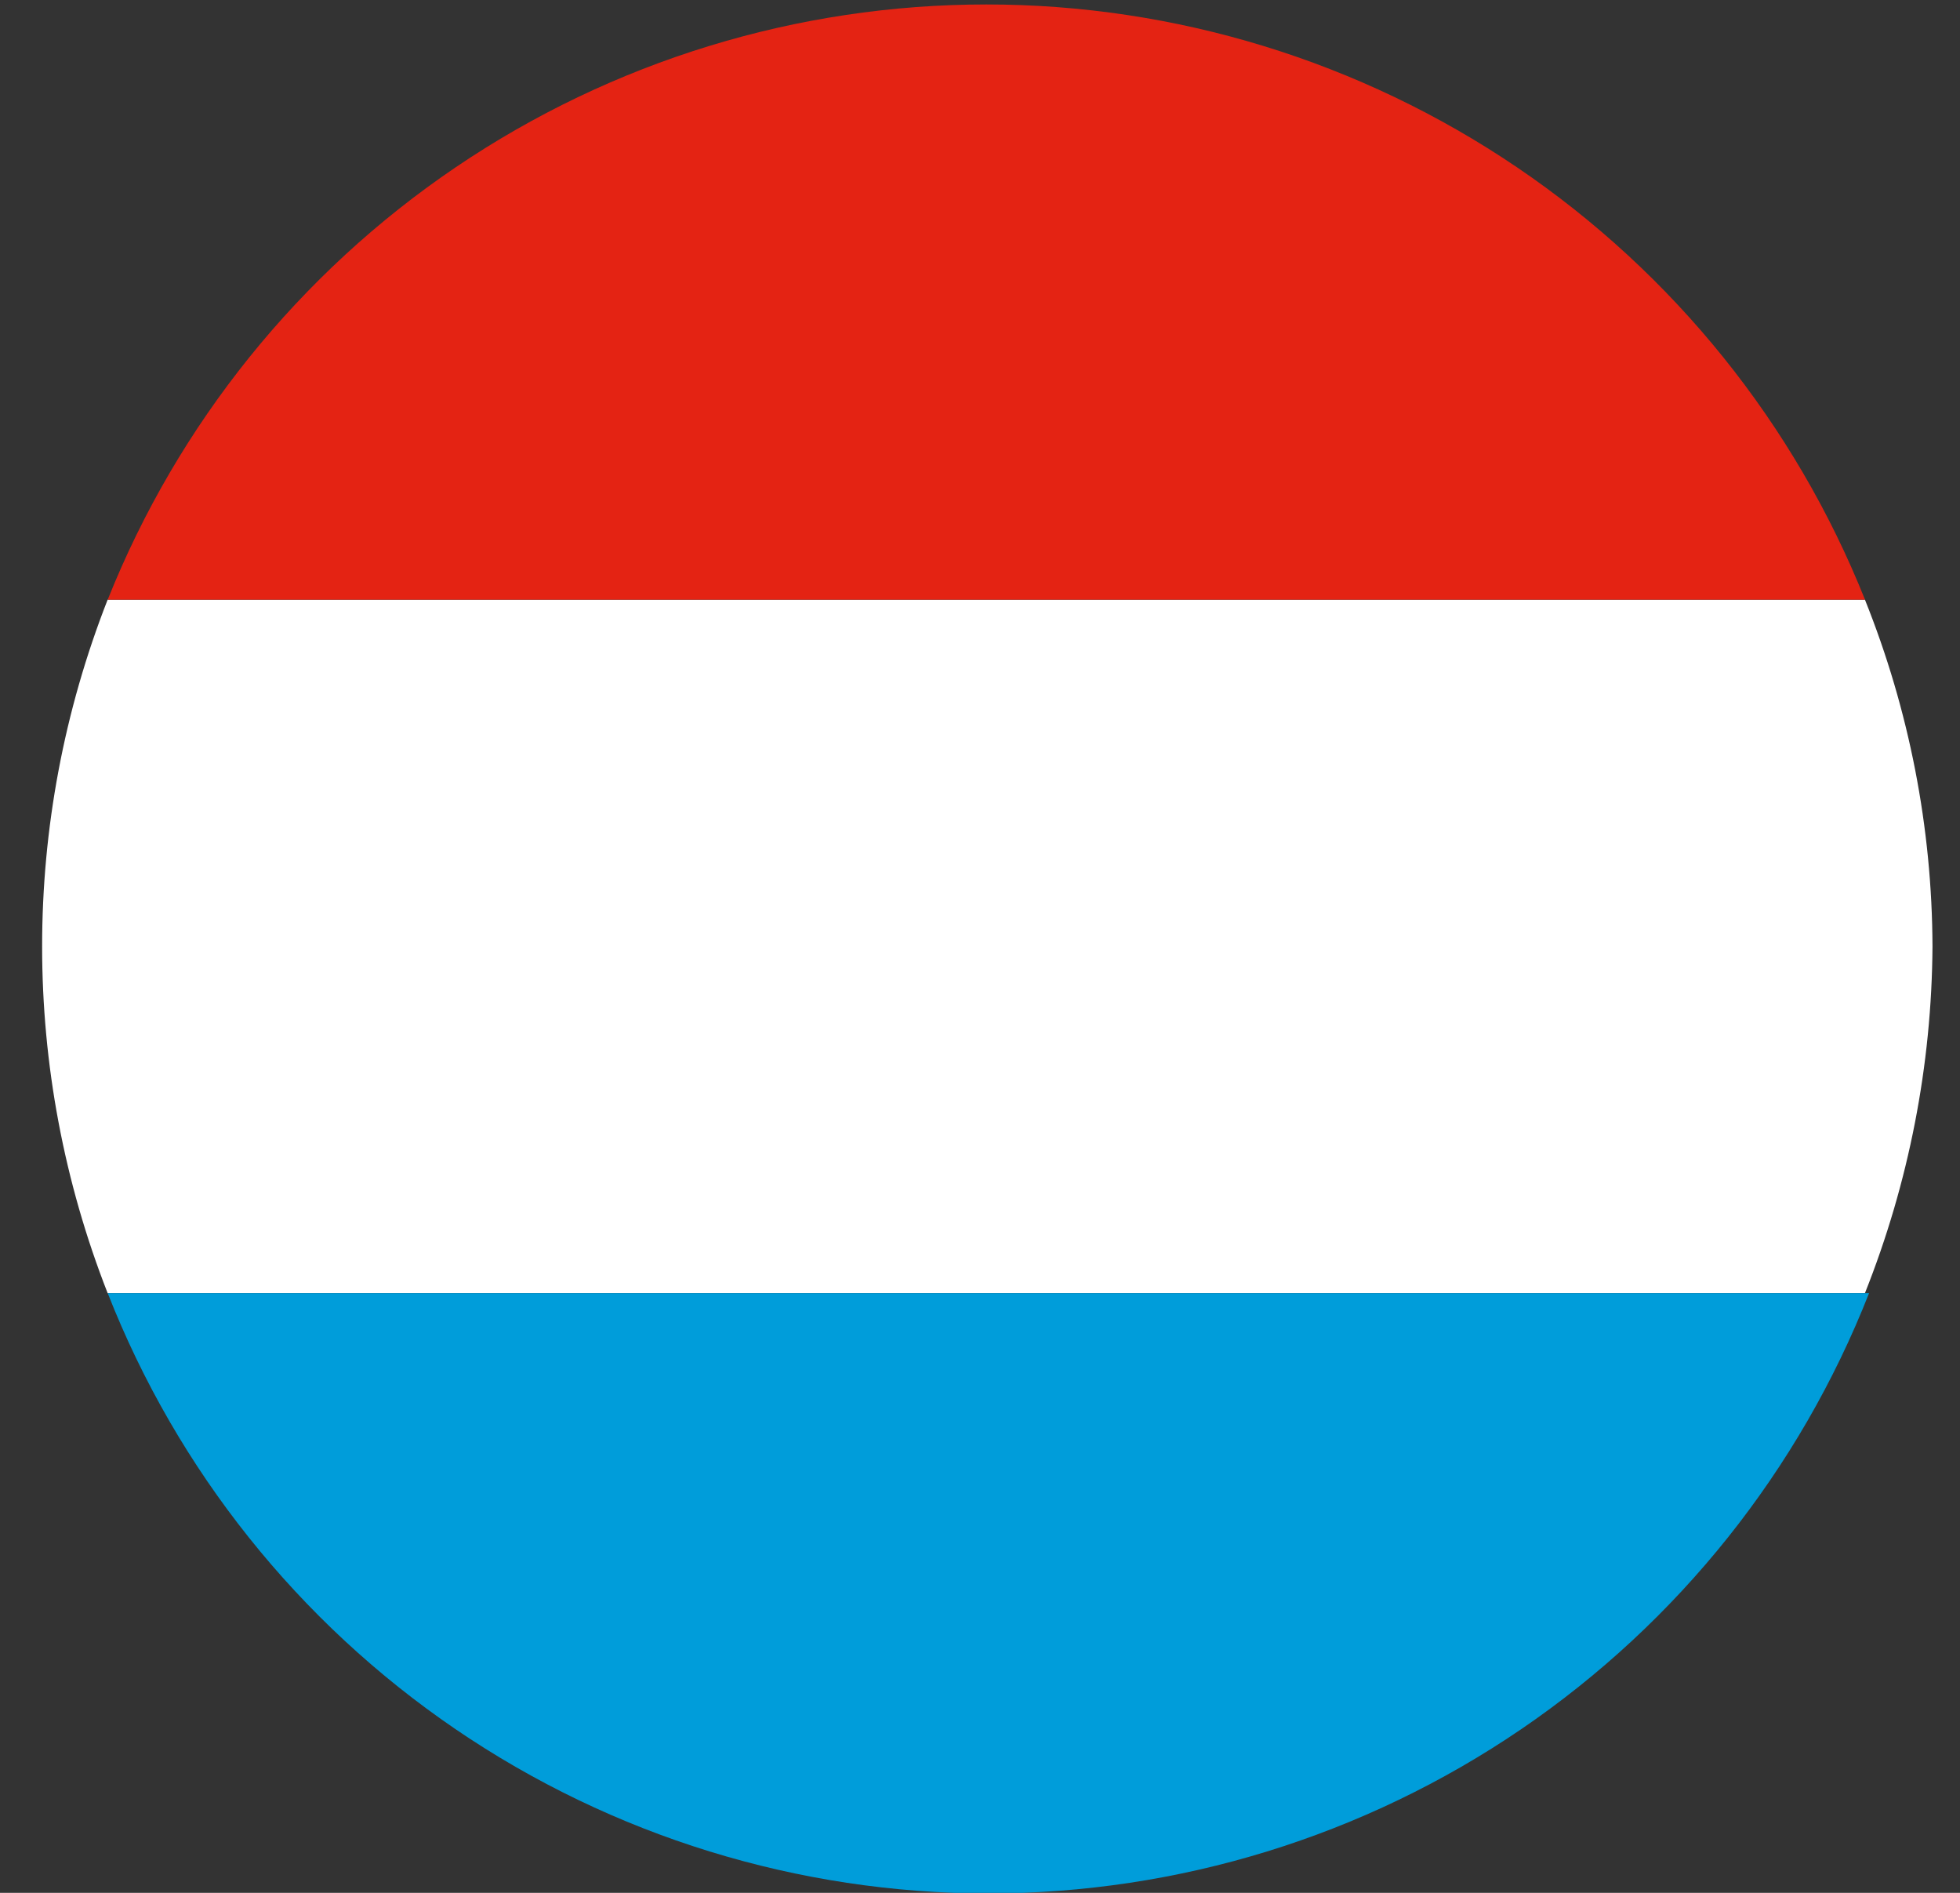 <svg width="29" height="28" viewBox="0 0 29 28" fill="none" xmlns="http://www.w3.org/2000/svg">
    <rect x="0" y="0" width="29" height="28" fill="#333333" stroke="none"/>
    <g clip-path="url(#clip0)">
        <path fill-rule="evenodd" clip-rule="evenodd"
              d="M1.593 19.13H27.593C28.243 17.497 28.582 15.757 28.593 14C28.587 12.242 28.248 10.501 27.593 8.87H1.593C0.3 12.168 0.3 15.832 1.593 19.13Z"
              fill="white"/>
        <path fill-rule="evenodd" clip-rule="evenodd"
              d="M27.594 19.13H1.594C2.622 21.748 4.416 23.995 6.74 25.579C9.064 27.162 11.811 28.009 14.624 28.009C17.436 28.009 20.184 27.162 22.508 25.579C24.832 23.995 26.625 21.748 27.654 19.13H27.594Z"
              fill="#009DDA"/>
        <path fill-rule="evenodd" clip-rule="evenodd"
              d="M1.594 8.87H27.594C26.555 6.271 24.761 4.043 22.444 2.474C20.127 0.905 17.392 0.066 14.594 0.066C11.795 0.066 9.061 0.905 6.743 2.474C4.426 4.043 2.632 6.271 1.594 8.87Z"
              fill="#E42313"/>
    </g>
    <defs>
        <clipPath id="clip0">
            <rect width="28" height="28" fill="white" transform="translate(0.594)"/>
        </clipPath>
    </defs>
</svg>
